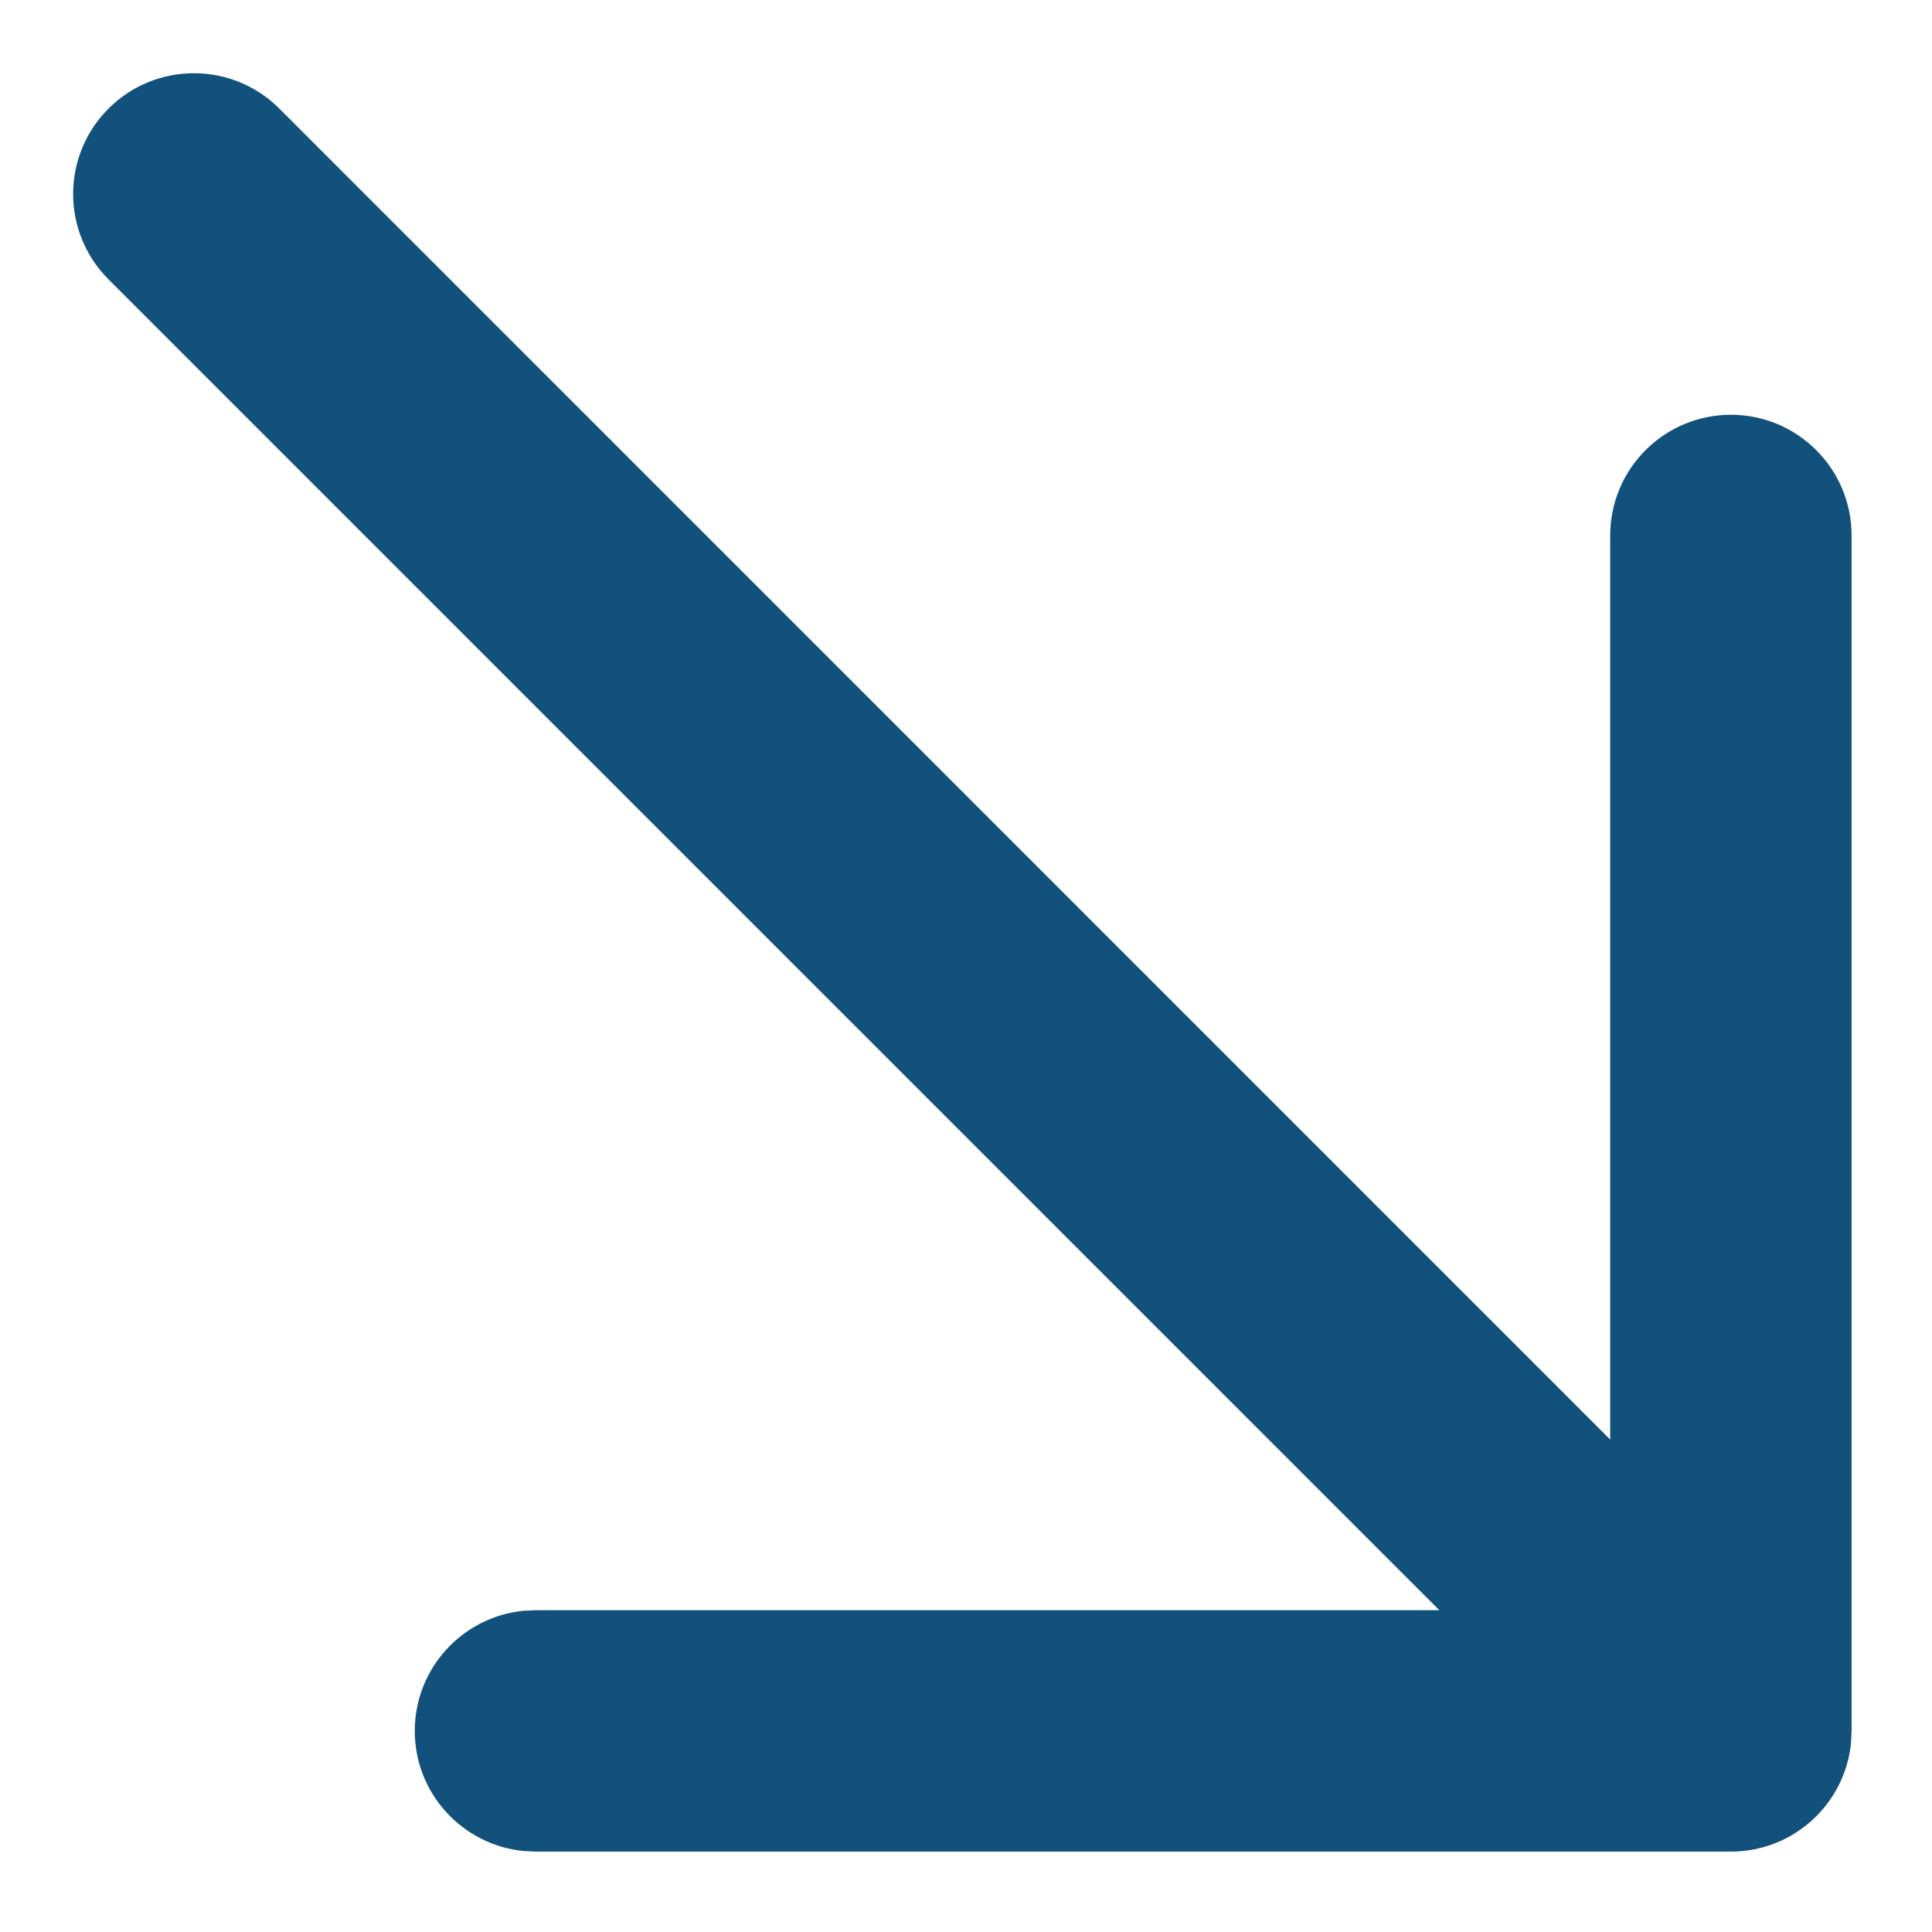 <?xml version="1.0" encoding="UTF-8"?> <svg xmlns="http://www.w3.org/2000/svg" width="16" height="16" viewBox="0 0 16 16" fill="none"><path d="M2.313 0.899L14.687 13.274C15.078 13.664 15.078 14.297 14.687 14.688C14.297 15.079 13.664 15.079 13.273 14.688L0.899 2.314C0.508 1.923 0.508 1.29 0.899 0.899C1.289 0.509 1.923 0.509 2.313 0.899Z" fill="#11517B"></path><path d="M15.329 14.437C15.278 14.941 14.852 15.334 14.335 15.334L4.435 15.334L4.333 15.329C3.829 15.278 3.435 14.852 3.435 14.335C3.435 13.817 3.829 13.391 4.333 13.34L4.435 13.335L13.335 13.335L13.335 4.435C13.335 3.883 13.782 3.435 14.335 3.435C14.887 3.435 15.334 3.883 15.334 4.435L15.334 14.335L15.329 14.437Z" fill="#11517B"></path></svg> 